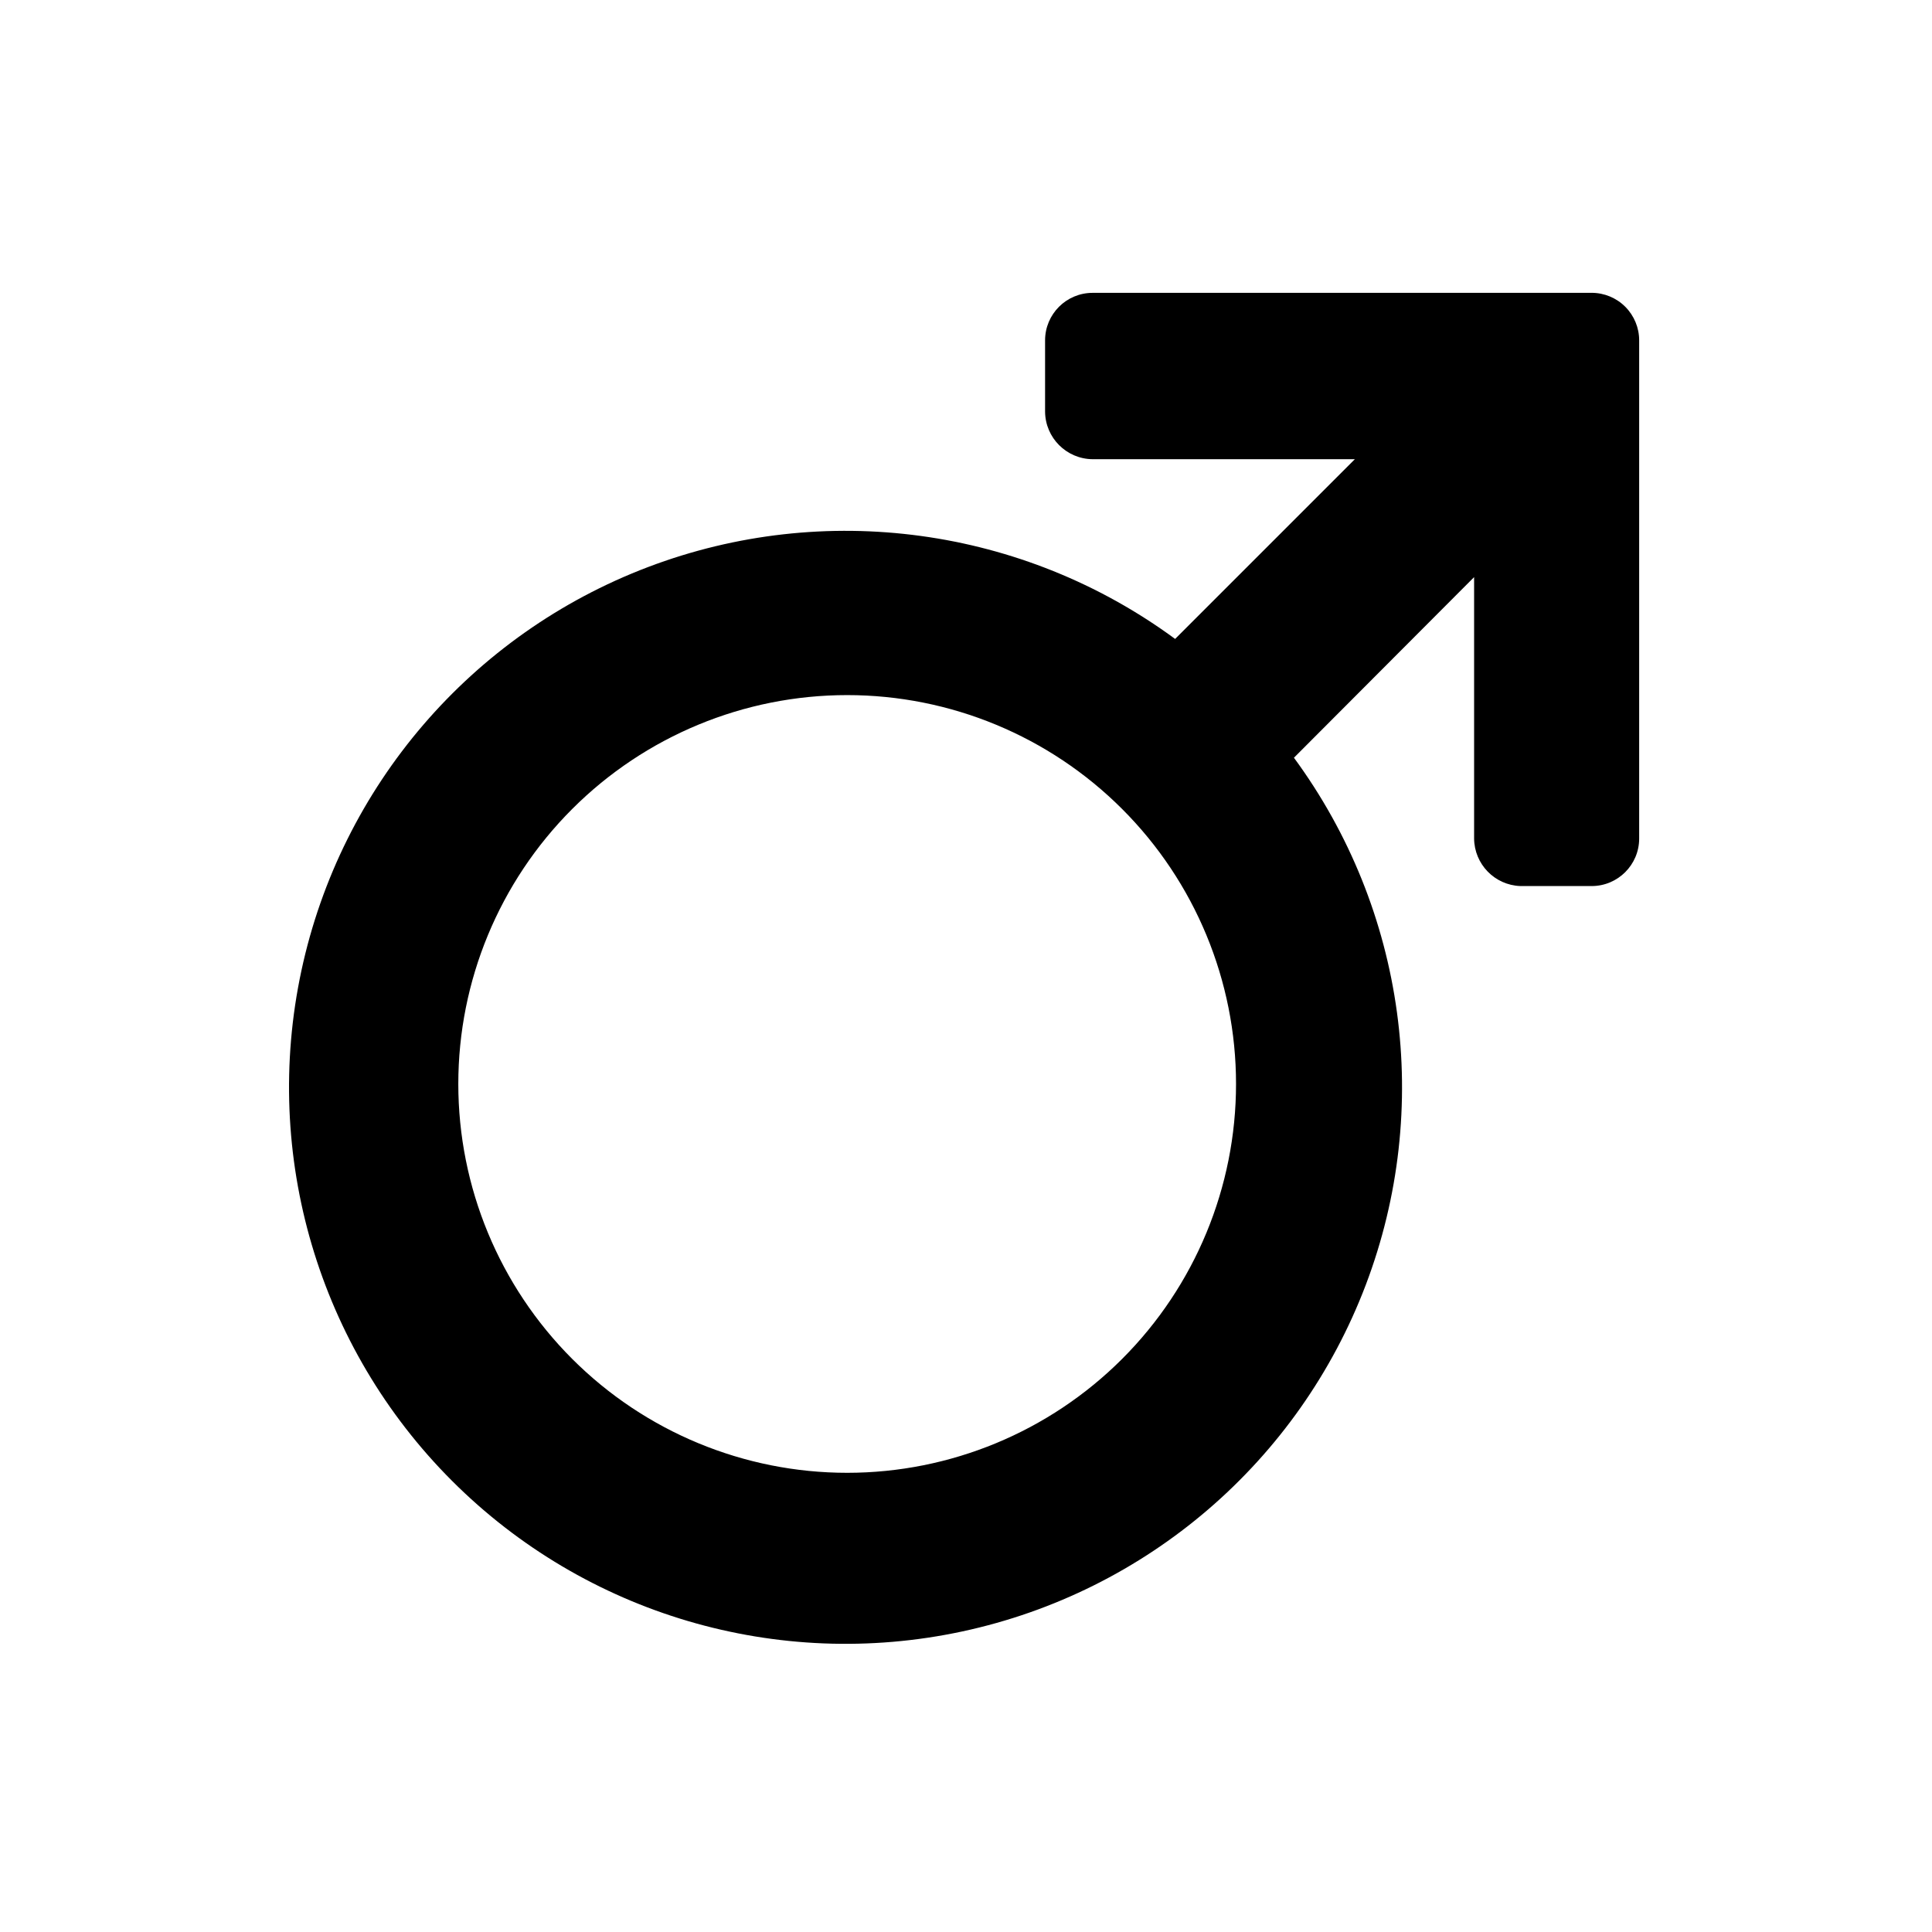 <?xml version="1.0" encoding="UTF-8"?>
<!-- Uploaded to: ICON Repo, www.svgrepo.com, Generator: ICON Repo Mixer Tools -->
<svg fill="#000000" width="800px" height="800px" version="1.1" viewBox="144 144 512 512" xmlns="http://www.w3.org/2000/svg">
 <path d="m368.51 534.31c-27.332 0-53.543-10.855-72.871-30.184-19.324-19.324-30.184-45.535-30.184-72.867 0-27.332 10.859-53.543 30.184-72.867 19.328-19.328 45.539-30.184 72.871-30.184 27.328 0 53.543 10.855 72.867 30.184 19.328 19.324 30.184 45.535 30.184 72.867 0 27.332-10.855 53.543-30.184 72.867-19.324 19.328-45.539 30.184-72.867 30.184zm197.29-312.7h-132.25c-6.957 0-12.594 5.637-12.594 12.594v18.895c0.062 6.93 5.664 12.531 12.594 12.594h69.504l-47.633 47.633c-40.316-29.633-92.91-36.805-139.69-19.047-46.781 17.762-81.363 58.027-91.855 106.95-10.492 48.926 4.535 99.832 39.914 135.21 35.383 35.379 86.289 50.406 135.21 39.914 48.926-10.492 89.191-45.078 106.95-91.855 17.762-46.777 10.59-99.371-19.043-139.69l47.746-47.863v69.273c0.059 6.801 5.457 12.352 12.254 12.598h18.895-0.004c6.957 0 12.598-5.641 12.598-12.598v-132.02c0-3.34-1.328-6.543-3.691-8.906s-5.566-3.688-8.906-3.688z"/>
</svg>